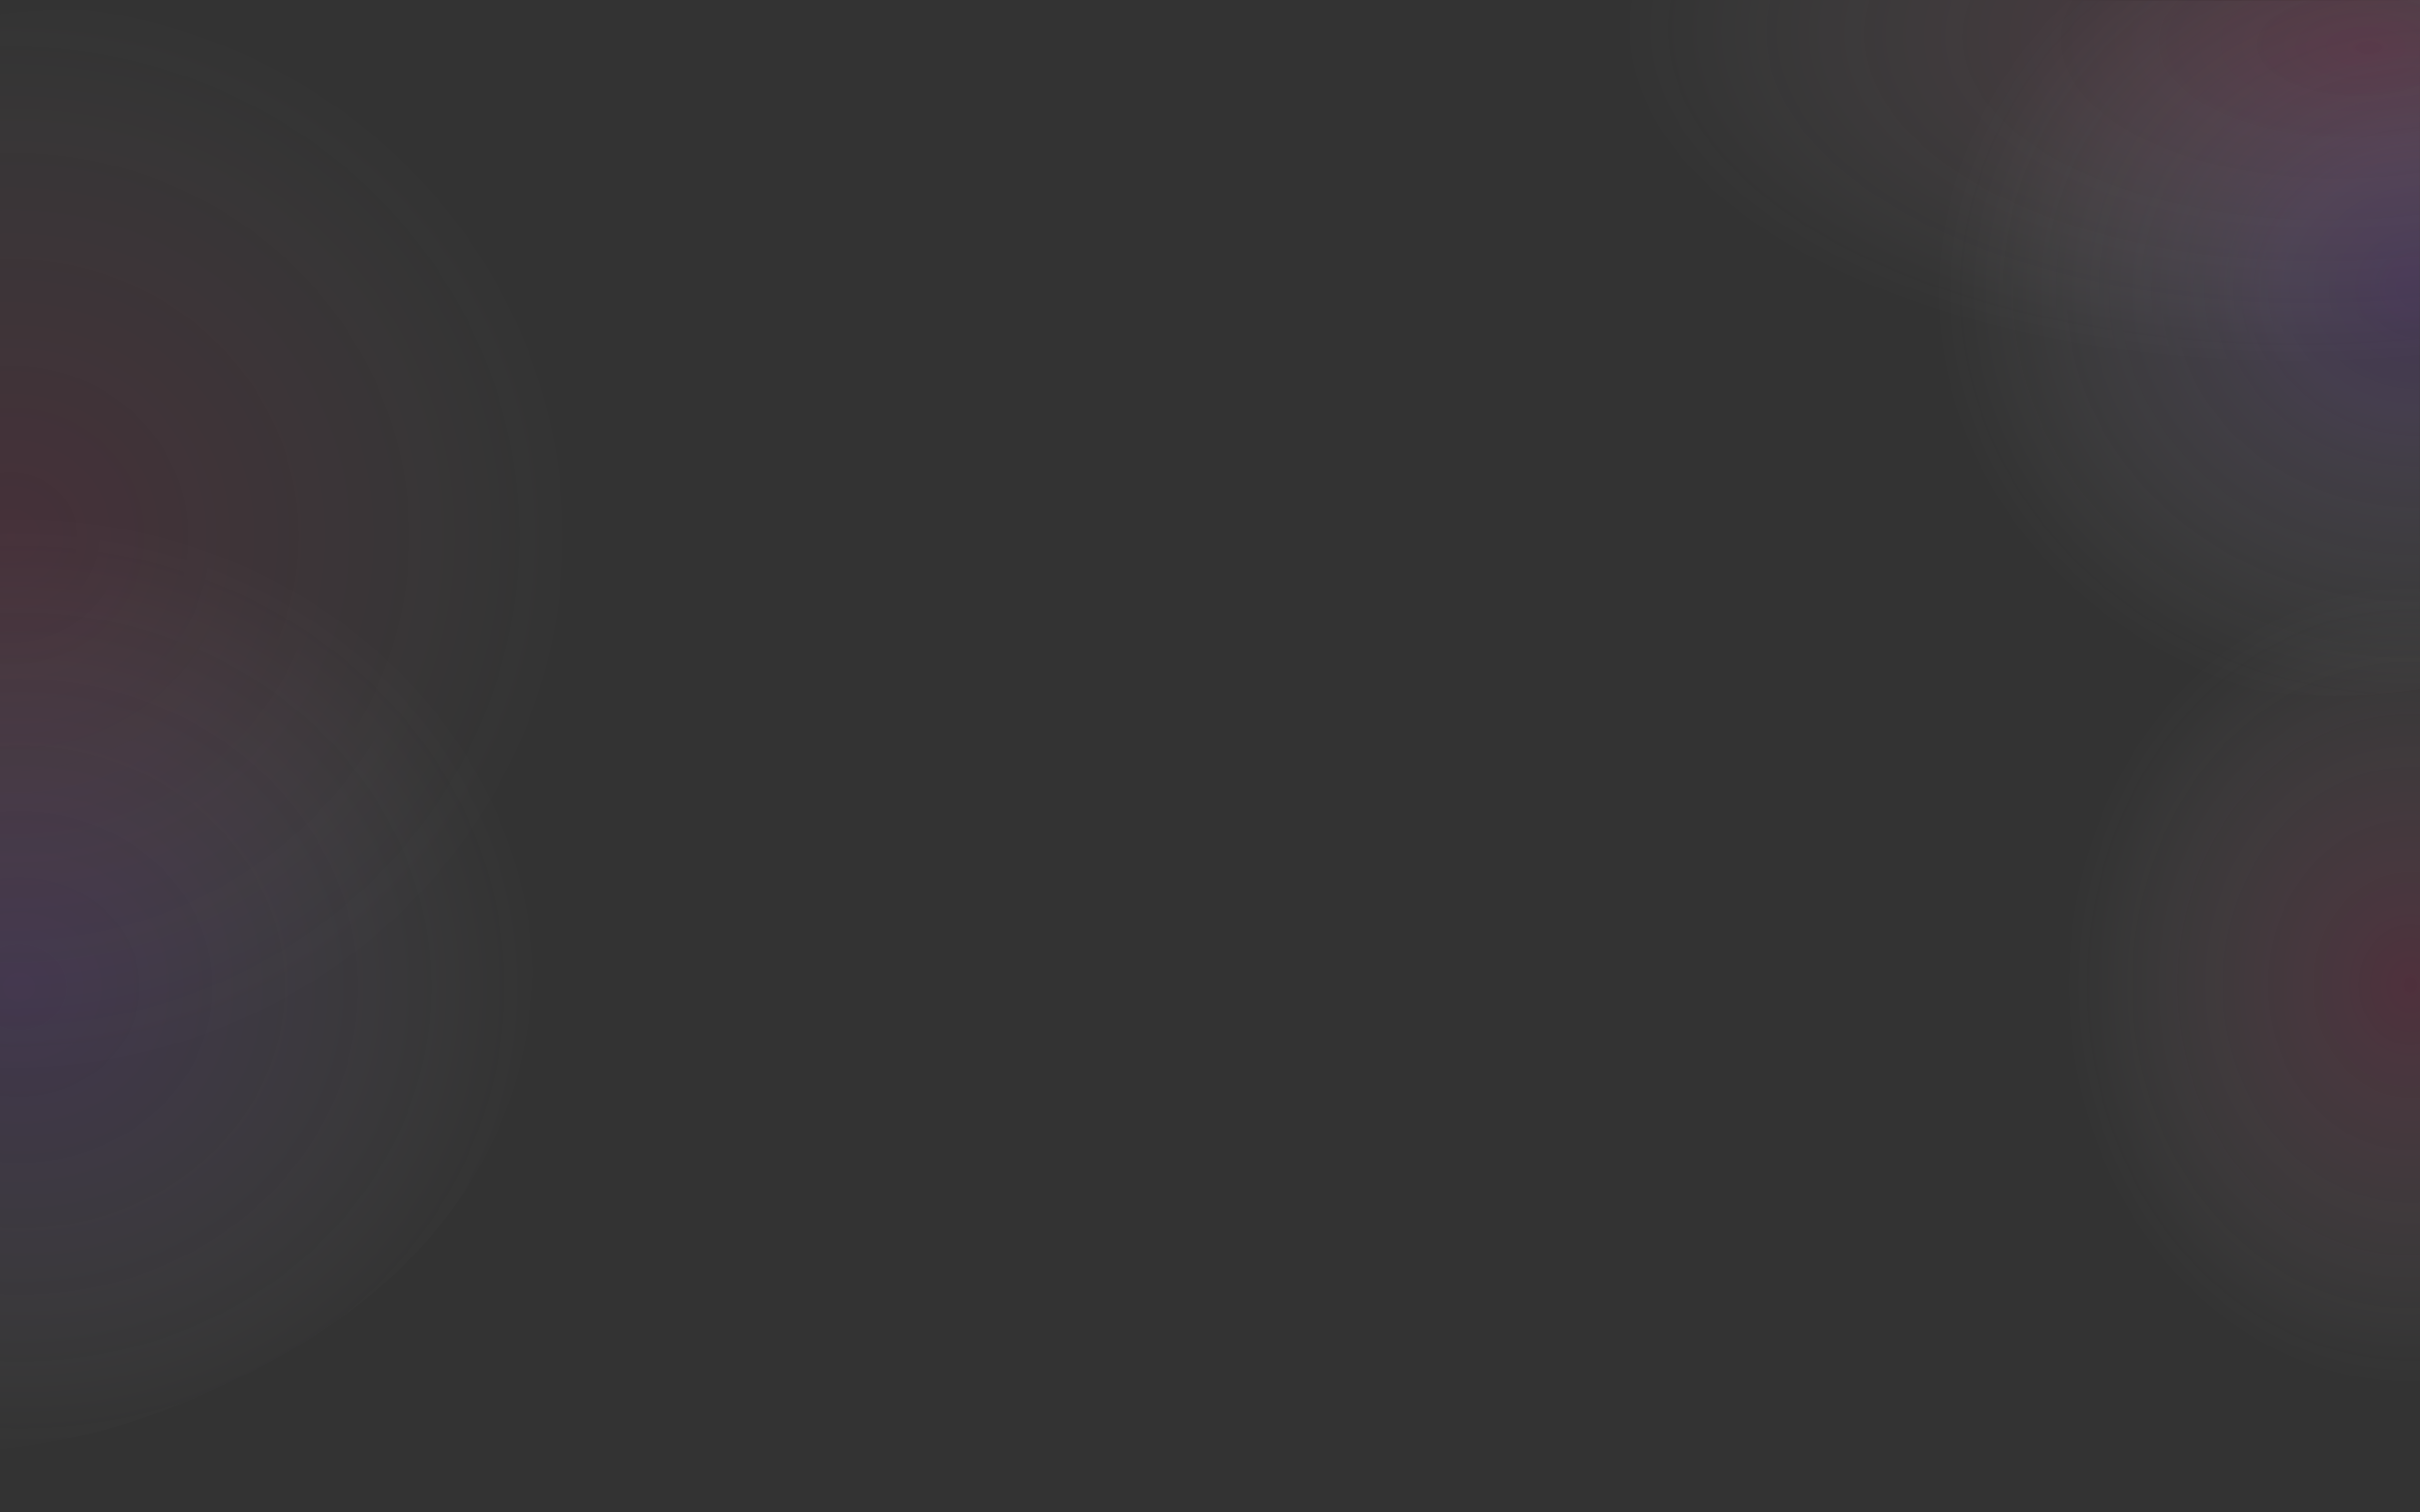 <?xml version="1.0" encoding="utf-8"?>
<!-- Generator: Adobe Illustrator 24.3.0, SVG Export Plug-In . SVG Version: 6.00 Build 0)  -->
<svg version="1.1" id="Layer_1" xmlns="http://www.w3.org/2000/svg" xmlns:xlink="http://www.w3.org/1999/xlink" x="0px" y="0px"
	 viewBox="0 0 1920 1200" style="enable-background:new 0 0 1920 1200;" xml:space="preserve">
<rect x="0" y="0" width="1920" height="1200" fill="#333333" stroke="none"/>
<style type="text/css">
	.st0{opacity:0.35;fill:url(#SVGID_1_);enable-background:new    ;}
	.st1{opacity:0.1;fill:url(#SVGID_2_);enable-background:new    ;}
	.st2{opacity:0.15;fill:url(#SVGID_3_);enable-background:new    ;}
	.st3{opacity:0.15;fill:url(#SVGID_4_);enable-background:new    ;}
	.st4{opacity:0.43;fill:url(#SVGID_5_);enable-background:new    ;}
</style>
<radialGradient id="SVGID_1_" cx="15.15" cy="10.453" r="414.277" gradientTransform="matrix(1 0 0 0.909 0 773.588)" gradientUnits="userSpaceOnUse">
	<stop  offset="0" style="stop-color:#9649E8;stop-opacity:0.4"/>
	<stop  offset="0.116" style="stop-color:#9A51E8;stop-opacity:0.354"/>
	<stop  offset="0.299" style="stop-color:#A668EA;stop-opacity:0.281"/>
	<stop  offset="0.526" style="stop-color:#BA8EEC;stop-opacity:0.189"/>
	<stop  offset="0.787" style="stop-color:#D5C1EF;stop-opacity:8.501035e-02"/>
	<stop  offset="1" style="stop-color:#EEF0F2;stop-opacity:0"/>
</radialGradient>
<path class="st0" d="M-1.7,384.4c142.4-17.8,282.1,42,361.4,155.9c101.7,146.1,52.9,307.5,47.6,324
	c-49.4,153.9-190.2,216.6-248.4,242.8c-63.4,28.6-120.8,38.8-158.9,42.8C-0.6,894.7-1.2,639.6-1.7,384.4z"/>
<radialGradient id="SVGID_2_" cx="1292.713" cy="262.69" r="261.099" gradientTransform="matrix(2.341 0 0 2.255 -3017.463 -166.924)" gradientUnits="userSpaceOnUse">
	<stop  offset="0" style="stop-color:#ED2073"/>
	<stop  offset="9.638491e-02" style="stop-color:#ED2476;stop-opacity:0.868"/>
	<stop  offset="0.198" style="stop-color:#ED317D;stop-opacity:0.73"/>
	<stop  offset="0.302" style="stop-color:#ED468A;stop-opacity:0.588"/>
	<stop  offset="0.407" style="stop-color:#ED639C;stop-opacity:0.444"/>
	<stop  offset="0.514" style="stop-color:#EE89B3;stop-opacity:0.298"/>
	<stop  offset="0.621" style="stop-color:#EEB8D0;stop-opacity:0.151"/>
	<stop  offset="0.728" style="stop-color:#EEEEF1;stop-opacity:4.999757e-03"/>
	<stop  offset="0.732" style="stop-color:#EEF0F2;stop-opacity:0"/>
</radialGradient>
<path class="st1" d="M0,11.2c29.5-4,242.4-29.2,410.6,127.3c21.6,20.1,191.3,183.2,153.5,405.1c-36.3,213.4-238.7,330.6-384,363.5
	C106.3,923.8,42.3,919.9,0,913.9C0,613,0,312.1,0,11.2z"/>
<radialGradient id="SVGID_3_" cx="2782.569" cy="593.586" r="201.882" gradientTransform="matrix(1.859 0 0 2.159 -3260.433 -500.132)" gradientUnits="userSpaceOnUse">
	<stop  offset="0" style="stop-color:#ED2073"/>
	<stop  offset="6.623979e-02" style="stop-color:#ED337F;stop-opacity:0.909"/>
	<stop  offset="0.732" style="stop-color:#EEF0F2;stop-opacity:0"/>
</radialGradient>
<path class="st2" d="M1920,356c0,281.3,0,562.7,0,844c-36.7,3.9-132.9,9.1-234.1-45.9c-31.3-17-91.9-55.5-138.4-125.8
	c-106-160.1-47-345.6-40.9-363.8C1562.3,498.3,1724.8,377.9,1920,356z"/>
<radialGradient id="SVGID_4_" cx="4338.553" cy="-457.188" r="293.05" fx="4321.184" fy="-423.839" gradientTransform="matrix(0 -1.107 2.213 0 2818.584 4821.617)" gradientUnits="userSpaceOnUse">
	<stop  offset="0" style="stop-color:#ED2073"/>
	<stop  offset="0.273" style="stop-color:#ED6EA3;stop-opacity:0.67"/>
	<stop  offset="0.538" style="stop-color:#EEB4CD;stop-opacity:0.348"/>
	<stop  offset="0.729" style="stop-color:#EEDFE8;stop-opacity:0.117"/>
	<stop  offset="0.825" style="stop-color:#EEF0F2;stop-opacity:0"/>
</radialGradient>
<path class="st3" d="M1116.2-0.3C1384.1-0.2,1652.1-0.1,1920,0c0.1,98.1,0.2,196.3,0.3,294.4c-16,6.7-282.6,113.6-541.2-2.7
	C1168.7,197,1122.7,25.9,1116.2-0.3z"/>
<radialGradient id="SVGID_5_" cx="1921.853" cy="227.958" r="465.979" gradientTransform="matrix(-0.999 5.204663e-02 -4.609545e-02 -0.884 3851.608 329.551)" gradientUnits="userSpaceOnUse">
	<stop  offset="3.745558e-02" style="stop-color:#9649E8;stop-opacity:0.4"/>
	<stop  offset="0.112" style="stop-color:#A15DE9;stop-opacity:0.362"/>
	<stop  offset="0.239" style="stop-color:#B27DEB;stop-opacity:0.332"/>
	<stop  offset="0.363" style="stop-color:#C29CED;stop-opacity:0.236"/>
	<stop  offset="0.575" style="stop-color:#DAC9F0;stop-opacity:0.129"/>
	<stop  offset="0.737" style="stop-color:#E8E6F1;stop-opacity:4.739803e-02"/>
	<stop  offset="0.831" style="stop-color:#EEF0F2;stop-opacity:0"/>
</radialGradient>
<path class="st4" d="M1920,546.7c-162.3,25.4-323.6-41.3-413.6-171.4c-115.5-167-54.7-353.7-47.8-373.8C1612.4,1,1766.2,0.5,1920,0
	c0,31.2-0.1,114.2-0.1,145.4C1919.8,279.2,1919.9,412.9,1920,546.7z"/>
</svg>
